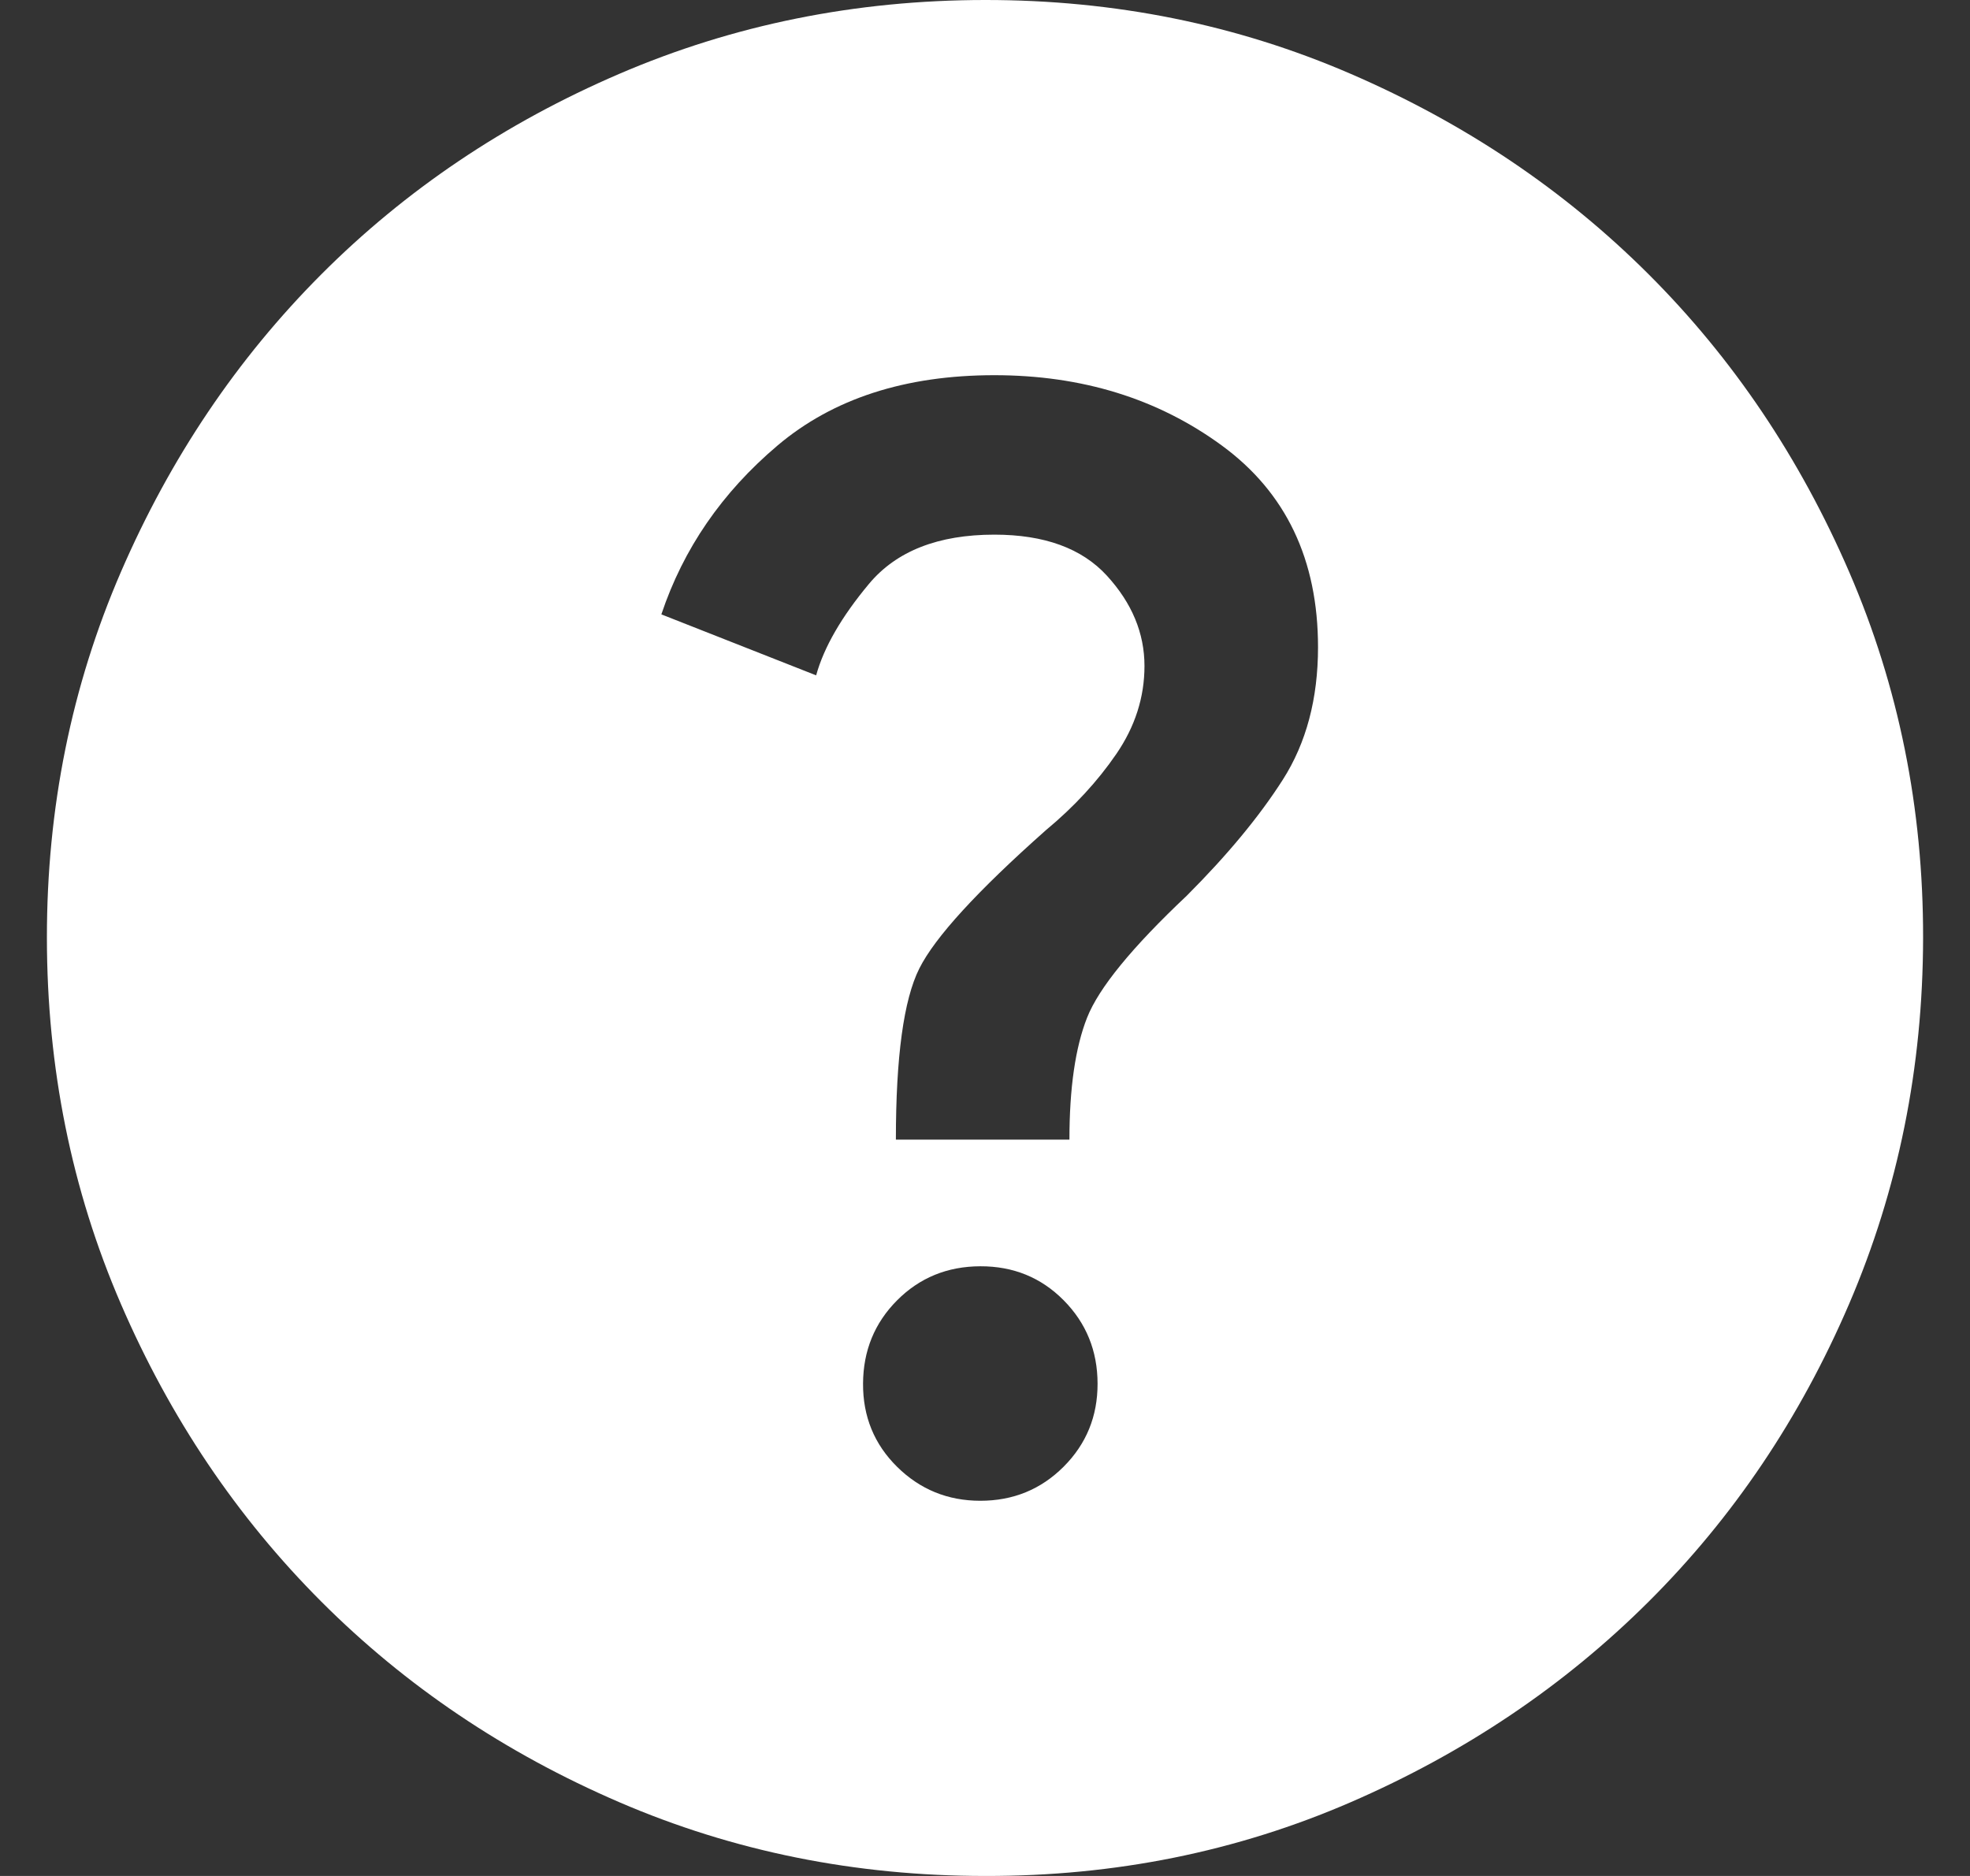 <svg width="21" height="20" viewBox="0 0 21 20" fill="none" xmlns="http://www.w3.org/2000/svg">
<rect x="0" y="0" width="21" height="20" fill="#333333" stroke="none"/>
<path d="M10.45 16C10.8 16 11.096 15.879 11.338 15.637C11.58 15.395 11.701 15.099 11.7 14.75C11.699 14.401 11.579 14.105 11.338 13.862C11.097 13.619 10.801 13.499 10.45 13.5C10.099 13.501 9.803 13.622 9.563 13.863C9.323 14.104 9.202 14.399 9.2 14.75C9.198 15.101 9.319 15.397 9.563 15.638C9.807 15.879 10.103 16 10.45 16ZM9.55 12.15H11.4C11.4 11.6 11.463 11.167 11.588 10.85C11.713 10.533 12.067 10.1 12.65 9.55C13.083 9.117 13.425 8.704 13.675 8.312C13.925 7.92 14.05 7.449 14.05 6.9C14.05 5.967 13.708 5.25 13.025 4.75C12.342 4.25 11.533 4 10.6 4C9.65 4 8.879 4.25 8.288 4.75C7.697 5.25 7.284 5.85 7.05 6.55L8.7 7.2C8.783 6.9 8.971 6.575 9.263 6.225C9.555 5.875 10.001 5.7 10.6 5.7C11.133 5.7 11.533 5.846 11.8 6.138C12.067 6.43 12.2 6.751 12.2 7.1C12.2 7.433 12.1 7.746 11.9 8.038C11.7 8.33 11.45 8.601 11.15 8.85C10.417 9.5 9.967 9.992 9.8 10.325C9.633 10.658 9.55 11.267 9.55 12.15ZM10.5 20C9.117 20 7.817 19.738 6.6 19.213C5.383 18.688 4.325 17.976 3.425 17.075C2.525 16.174 1.813 15.116 1.288 13.9C0.763 12.684 0.501 11.384 0.5 10C0.499 8.616 0.762 7.316 1.288 6.1C1.814 4.884 2.526 3.826 3.425 2.925C4.324 2.024 5.382 1.312 6.6 0.788C7.818 0.264 9.118 0.001 10.5 5.0505e-06C11.882 -0.001 13.182 0.261 14.4 0.788C15.618 1.315 16.676 2.027 17.575 2.925C18.474 3.823 19.186 4.881 19.713 6.1C20.24 7.319 20.502 8.619 20.5 10C20.498 11.381 20.235 12.681 19.712 13.9C19.189 15.119 18.476 16.177 17.575 17.075C16.674 17.973 15.615 18.686 14.4 19.213C13.185 19.74 11.885 20.003 10.5 20Z" fill="white"/>
</svg>
